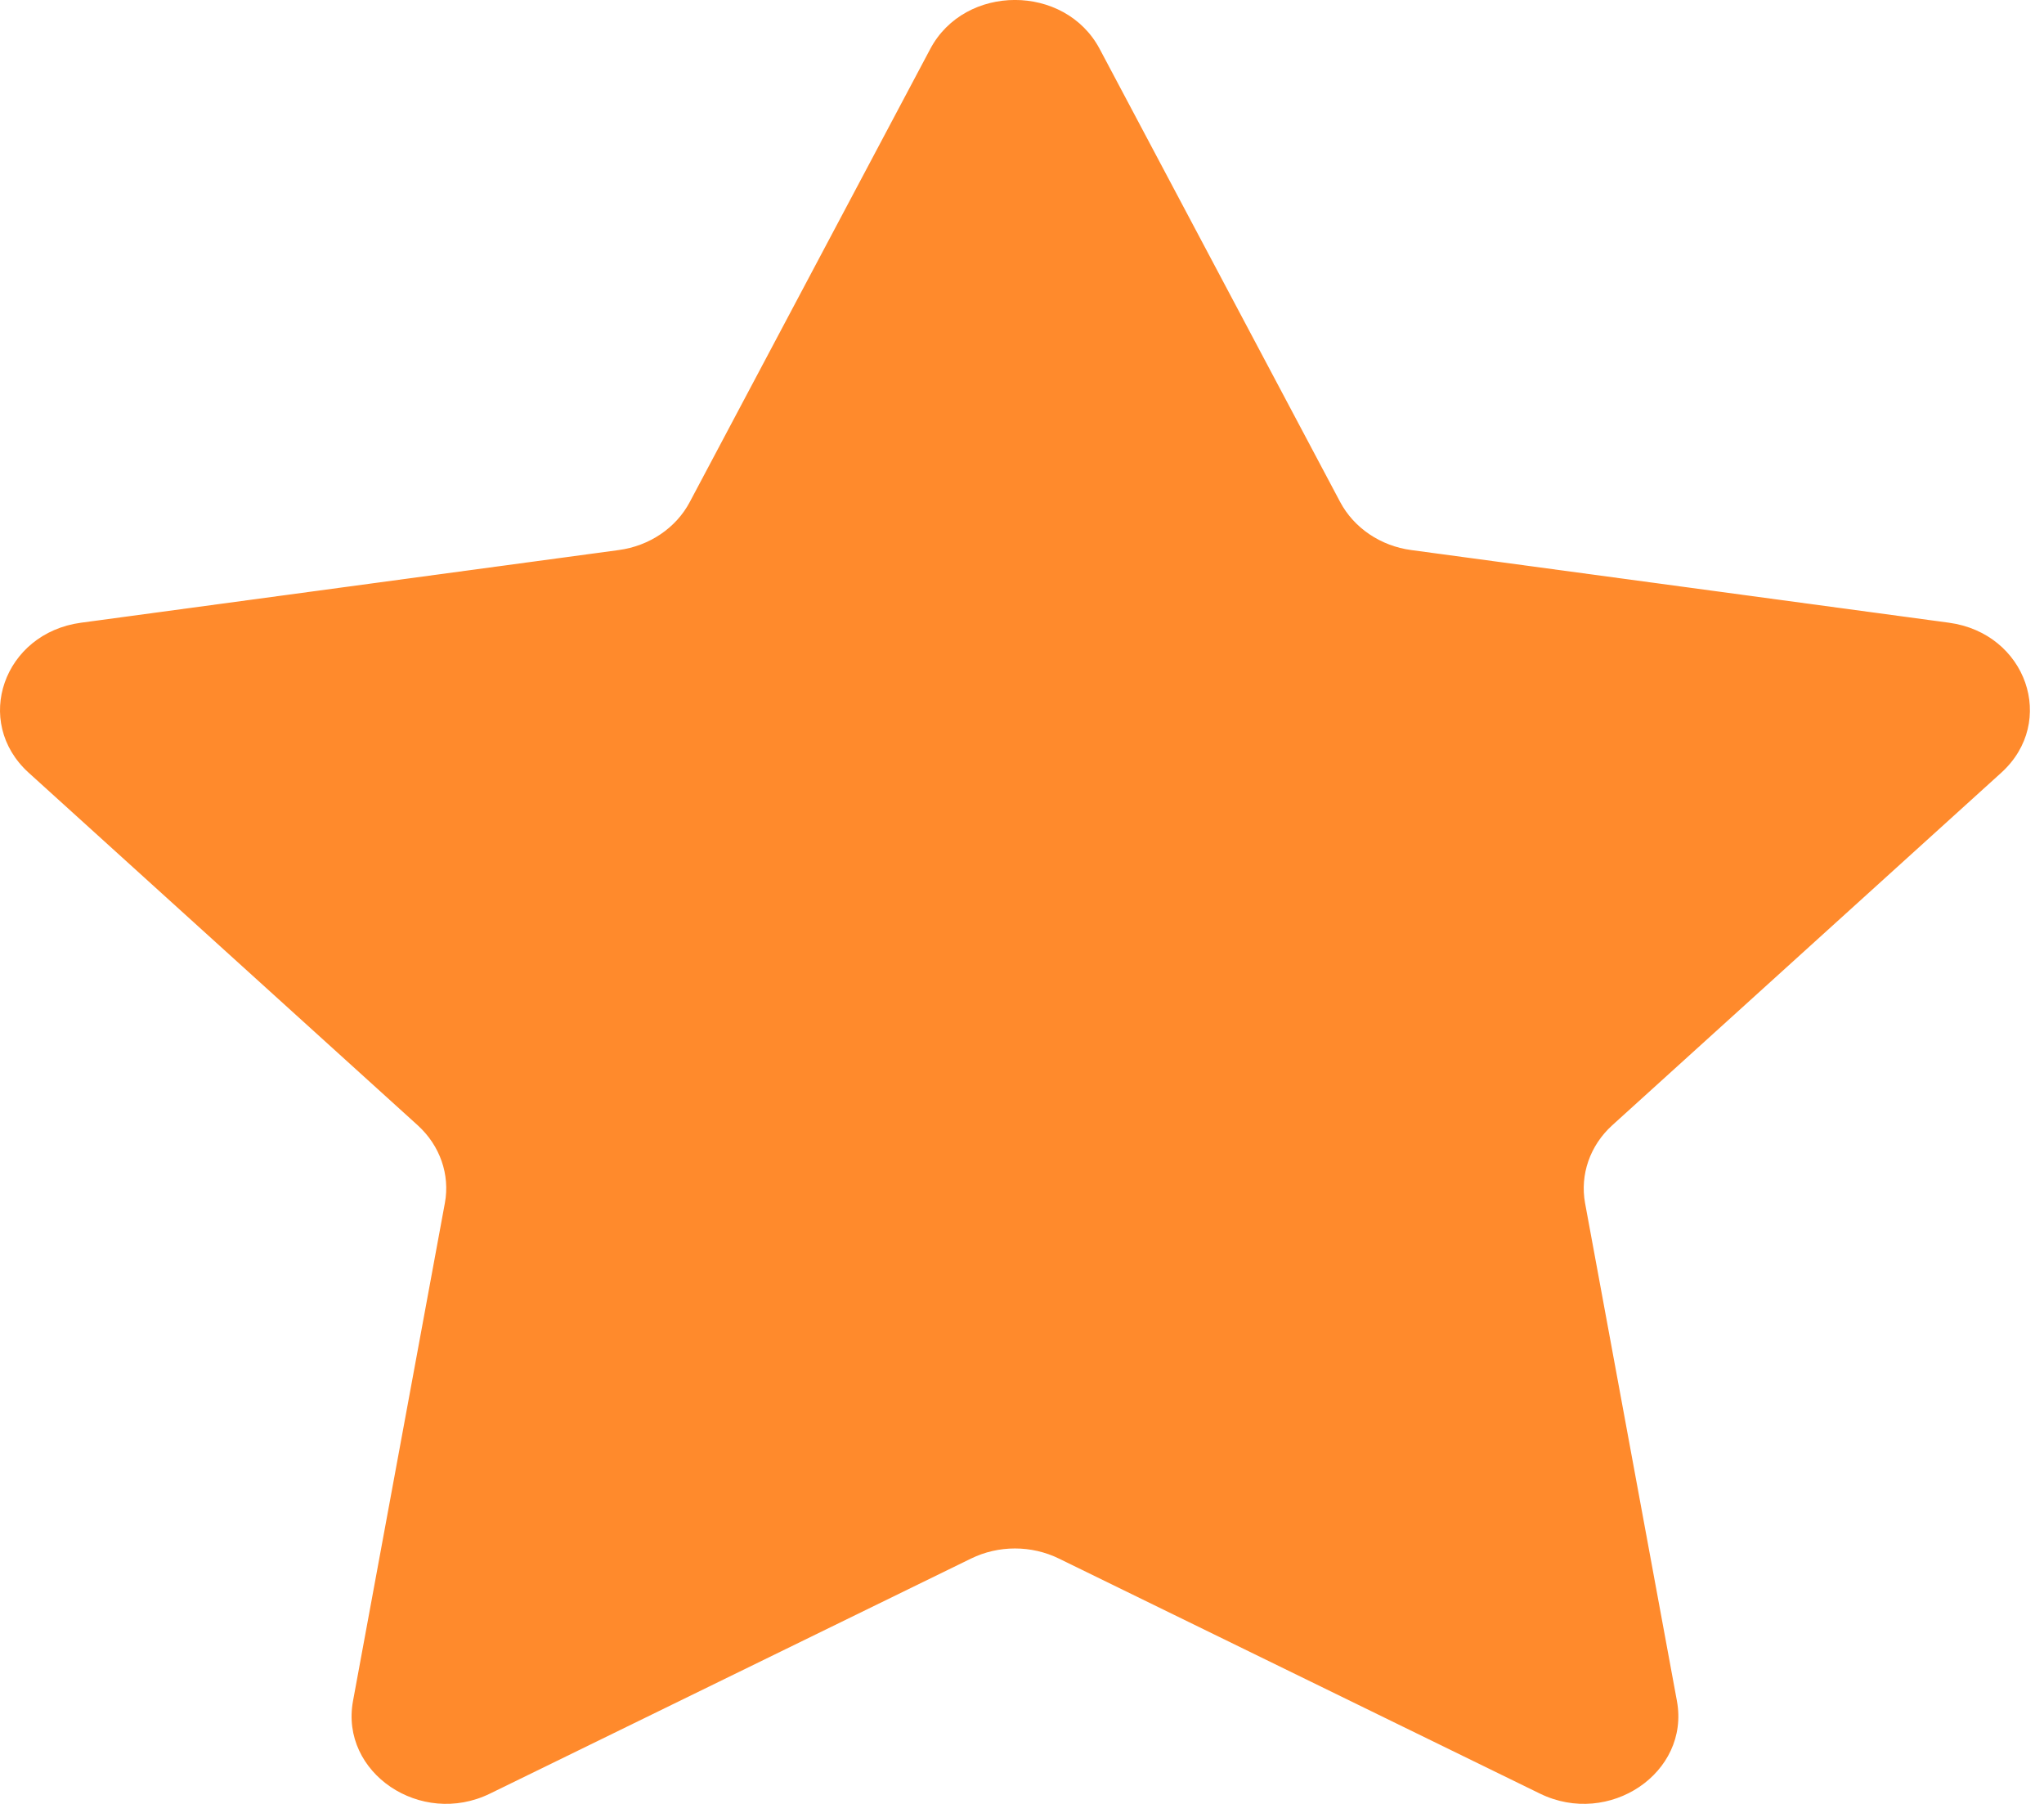 <svg width="17" height="15" viewBox="0 0 17 15" fill="none" xmlns="http://www.w3.org/2000/svg">
<path fill-rule="evenodd" clip-rule="evenodd" d="M8.807 12.96C8.578 12.848 8.305 12.848 8.076 12.96L4.076 14.914C3.5 15.196 2.826 14.741 2.936 14.144L3.7 10.004C3.744 9.767 3.659 9.525 3.474 9.357L0.238 6.425C-0.228 6.002 0.029 5.265 0.674 5.178L5.145 4.574C5.401 4.54 5.623 4.39 5.737 4.174L7.737 0.407C8.025 -0.136 8.858 -0.136 9.146 0.407L11.146 4.174C11.261 4.39 11.482 4.54 11.738 4.574L16.209 5.178C16.854 5.265 17.111 6.002 16.645 6.425L13.409 9.357C13.224 9.525 13.14 9.767 13.183 10.004L13.947 14.144C14.057 14.741 13.383 15.196 12.807 14.914L8.807 12.96Z" fill="#FF8A2C"/>
</svg>
